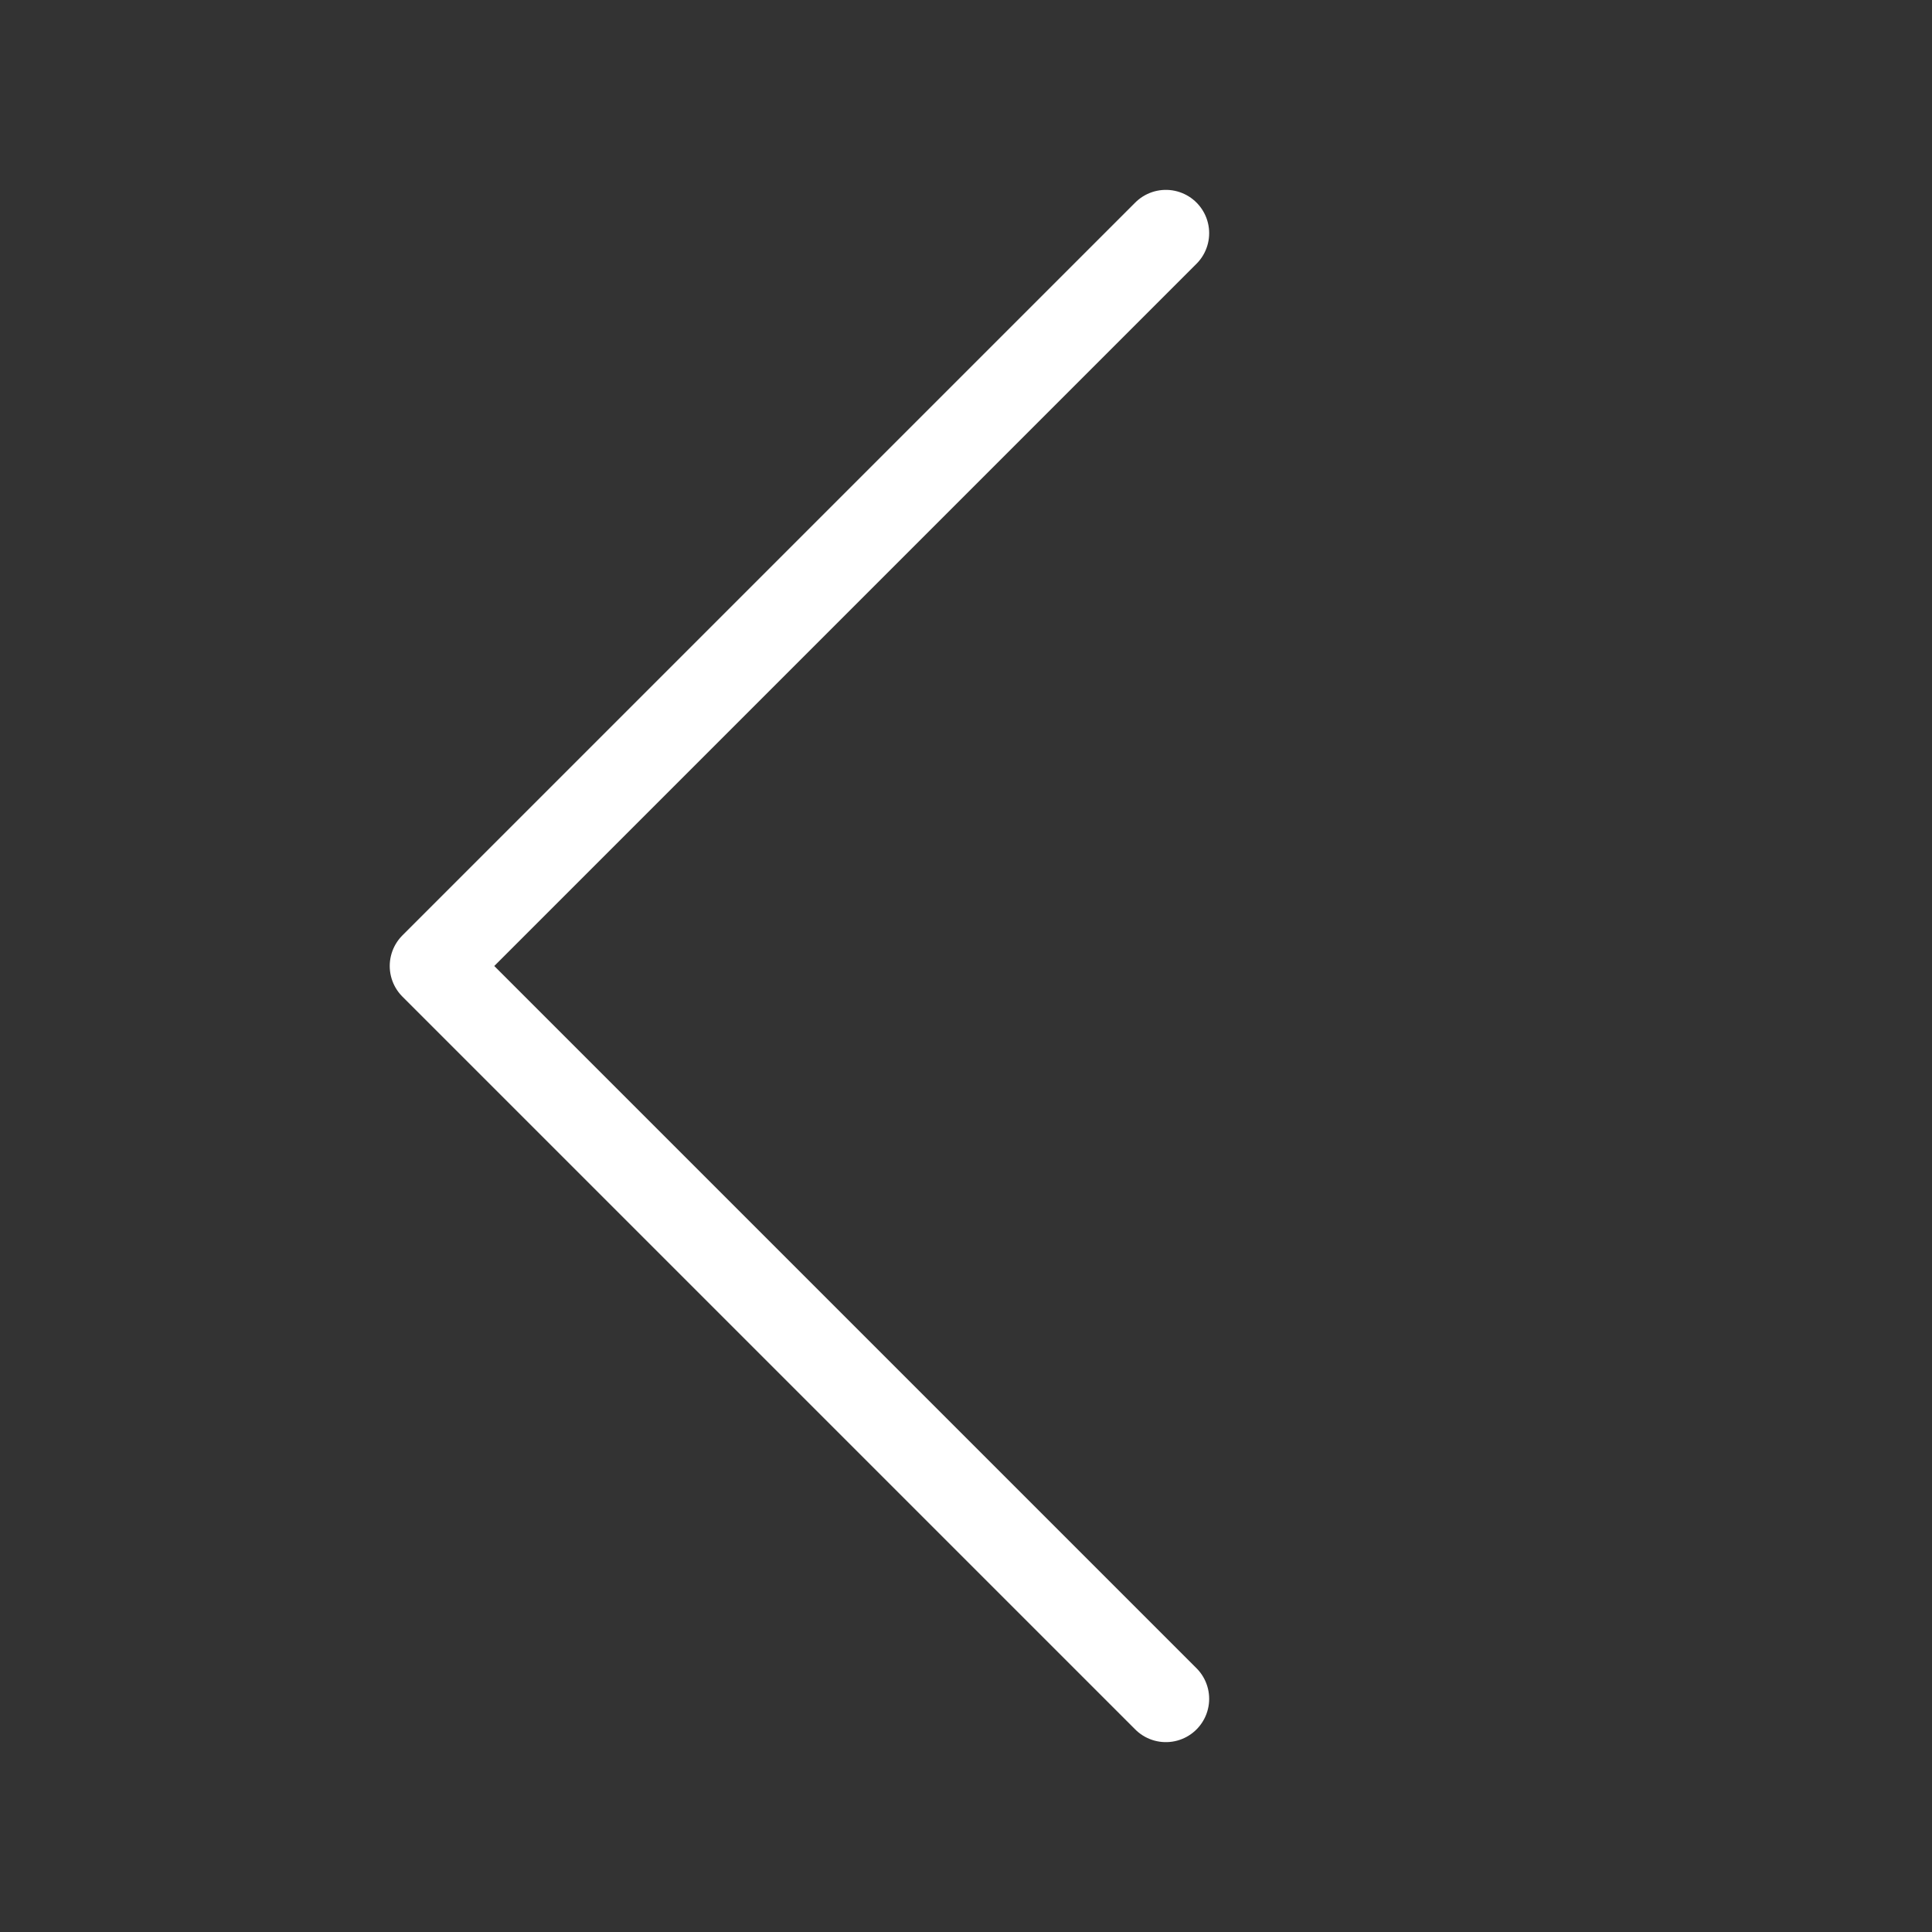 <svg width="29" height="29" viewBox="0 0 29 29" fill="none" xmlns="http://www.w3.org/2000/svg">
<rect x="0" y="0" width="29" height="29" fill="#333333" stroke="none"/>
<path d="M17.5 3.5L6.5 14.5L17.5 25.5" stroke="white" stroke-width="1.3" stroke-linecap="round" stroke-linejoin="round"/>
</svg>
